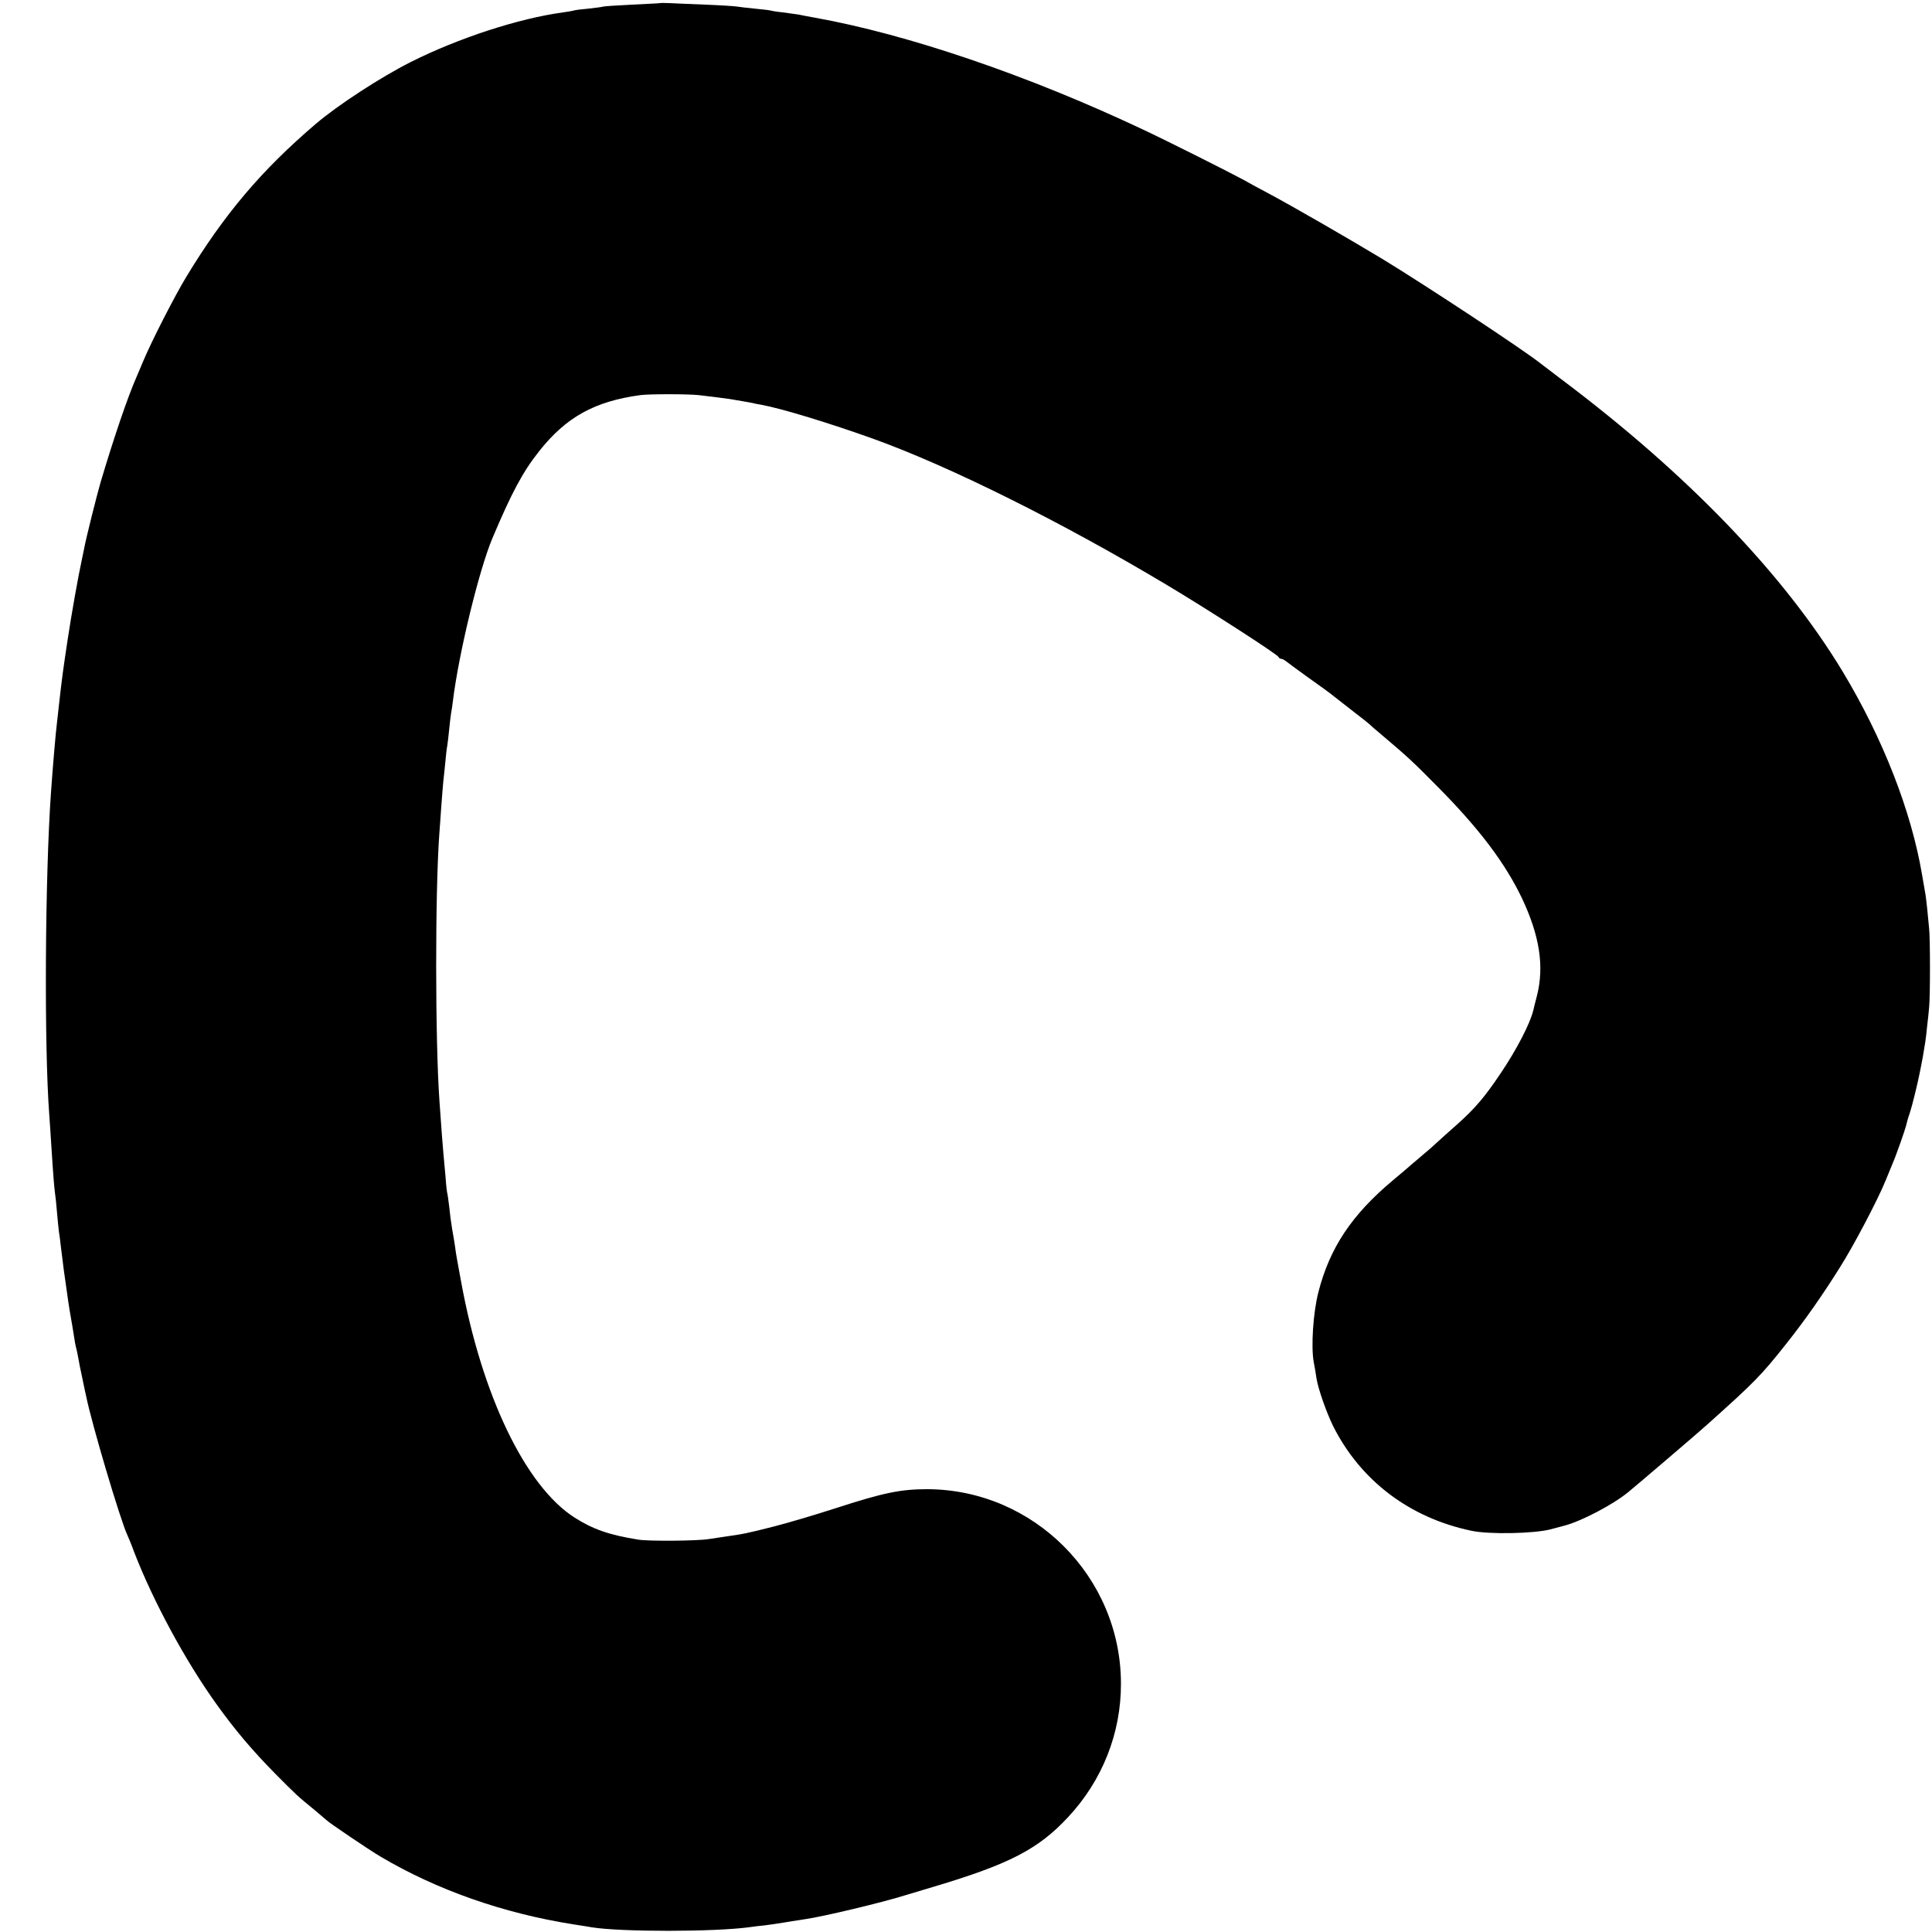 <?xml version="1.0" standalone="no"?>
<!DOCTYPE svg PUBLIC "-//W3C//DTD SVG 20010904//EN"
 "http://www.w3.org/TR/2001/REC-SVG-20010904/DTD/svg10.dtd">
<svg version="1.0" xmlns="http://www.w3.org/2000/svg"
 width="1000pt" height="1000pt" viewBox="0 0 1000 1000"
 preserveAspectRatio="xMidYMid meet">
<g transform="translate(0,1000) scale(0.1,-0.1)"
fill="#000000" stroke="none">
<path d="M3417 9984 c-1 -1 -66 -4 -144 -8 -79 -4 -148 -8 -155 -11 -7 -2 -41
-6 -75 -10 -35 -3 -68 -7 -75 -10 -7 -2 -31 -6 -53 -9 -229 -31 -540 -132
-789 -257 -158 -80 -376 -222 -490 -319 -283 -241 -477 -471 -673 -795 -61
-101 -180 -334 -222 -435 -13 -30 -29 -68 -36 -85 -44 -100 -115 -308 -184
-540 -19 -65 -77 -295 -86 -347 -3 -13 -7 -34 -10 -48 -21 -96 -55 -290 -74
-415 -25 -166 -29 -194 -46 -345 -3 -30 -8 -71 -10 -90 -7 -54 -21 -220 -31
-360 -31 -435 -36 -1315 -9 -1670 2 -30 7 -98 10 -150 12 -188 15 -215 19
-250 3 -19 8 -66 11 -105 3 -38 8 -83 10 -100 3 -16 7 -51 10 -77 3 -26 10
-80 15 -120 6 -40 13 -91 16 -113 3 -22 9 -65 14 -95 5 -30 12 -70 15 -87 13
-85 16 -99 20 -113 2 -8 7 -30 10 -48 3 -18 12 -65 21 -105 8 -39 17 -82 20
-94 27 -136 176 -639 213 -718 5 -11 22 -51 36 -90 97 -251 264 -561 425 -785
96 -134 184 -238 304 -360 107 -108 114 -115 206 -190 30 -25 57 -48 60 -51 9
-11 222 -155 280 -189 292 -173 636 -293 995 -350 39 -6 84 -13 100 -16 152
-24 632 -24 815 1 19 3 53 7 75 9 22 3 54 7 70 10 17 2 50 8 75 12 25 4 54 8
65 10 93 13 403 87 520 124 33 10 101 30 150 45 389 116 539 194 692 358 179
191 276 437 275 694 -1 551 -451 1003 -1002 1005 -138 0 -226 -18 -470 -97
-111 -36 -257 -79 -324 -96 -147 -37 -151 -38 -263 -54 -21 -3 -54 -8 -73 -11
-58 -10 -315 -12 -367 -3 -149 24 -233 53 -329 114 -255 163 -481 635 -588
1225 -9 47 -18 99 -21 115 -3 17 -8 46 -10 65 -3 19 -9 60 -15 90 -5 30 -12
82 -15 115 -4 32 -8 62 -9 65 -2 3 -7 43 -10 90 -4 47 -9 101 -11 120 -3 32
-11 134 -20 265 -23 319 -23 1090 -1 1390 2 22 6 85 10 140 4 55 9 116 11 135
2 19 7 62 10 95 3 33 7 71 10 85 2 14 7 52 10 85 3 33 8 71 10 85 3 14 7 41 9
60 30 246 135 679 205 845 99 234 156 342 242 450 139 176 287 258 524 290 47
6 243 6 300 0 47 -5 132 -16 160 -20 11 -2 40 -7 65 -11 25 -4 50 -9 55 -10 6
-2 26 -6 45 -9 105 -19 357 -96 585 -178 395 -143 966 -427 1510 -752 213
-127 579 -363 583 -376 2 -5 8 -9 13 -9 6 0 15 -5 22 -10 7 -6 59 -44 117 -86
58 -41 112 -80 120 -87 8 -7 56 -43 105 -82 50 -38 92 -72 95 -75 3 -4 37 -33
75 -65 118 -100 146 -125 279 -260 214 -216 347 -393 434 -575 91 -193 116
-352 77 -505 -9 -33 -17 -67 -19 -76 -17 -68 -85 -200 -167 -322 -84 -125
-132 -182 -227 -267 -47 -41 -94 -84 -106 -95 -11 -11 -50 -45 -86 -75 -36
-30 -67 -57 -70 -60 -3 -3 -34 -29 -70 -59 -213 -178 -327 -349 -386 -579 -27
-104 -39 -283 -24 -363 5 -24 11 -61 14 -83 9 -56 52 -178 87 -249 142 -281
395 -473 714 -540 91 -20 325 -15 410 7 33 9 67 18 75 20 86 23 249 108 328
173 44 36 363 308 408 349 250 224 278 253 410 419 99 125 189 254 276 393 71
111 200 357 238 452 12 30 28 69 35 85 20 46 66 178 71 199 2 11 10 40 19 65
13 40 39 146 51 206 2 11 6 31 9 45 5 24 10 53 20 115 3 17 7 55 10 85 4 30 8
73 10 95 6 53 6 359 0 410 -2 22 -7 68 -10 103 -4 35 -8 73 -11 85 -2 12 -9
51 -15 87 -56 332 -203 708 -412 1055 -305 504 -804 1023 -1457 1513 -52 40
-99 75 -105 80 -83 67 -592 403 -822 543 -176 106 -467 274 -593 341 -36 19
-92 49 -125 68 -74 40 -398 203 -520 260 -593 280 -1218 493 -1700 579 -33 6
-71 13 -84 16 -13 2 -49 7 -80 11 -31 3 -58 8 -61 9 -3 2 -39 6 -80 10 -41 4
-84 9 -95 11 -11 2 -85 7 -165 10 -80 3 -164 7 -188 8 -24 1 -44 1 -45 0z"/>
</g>
</svg>
